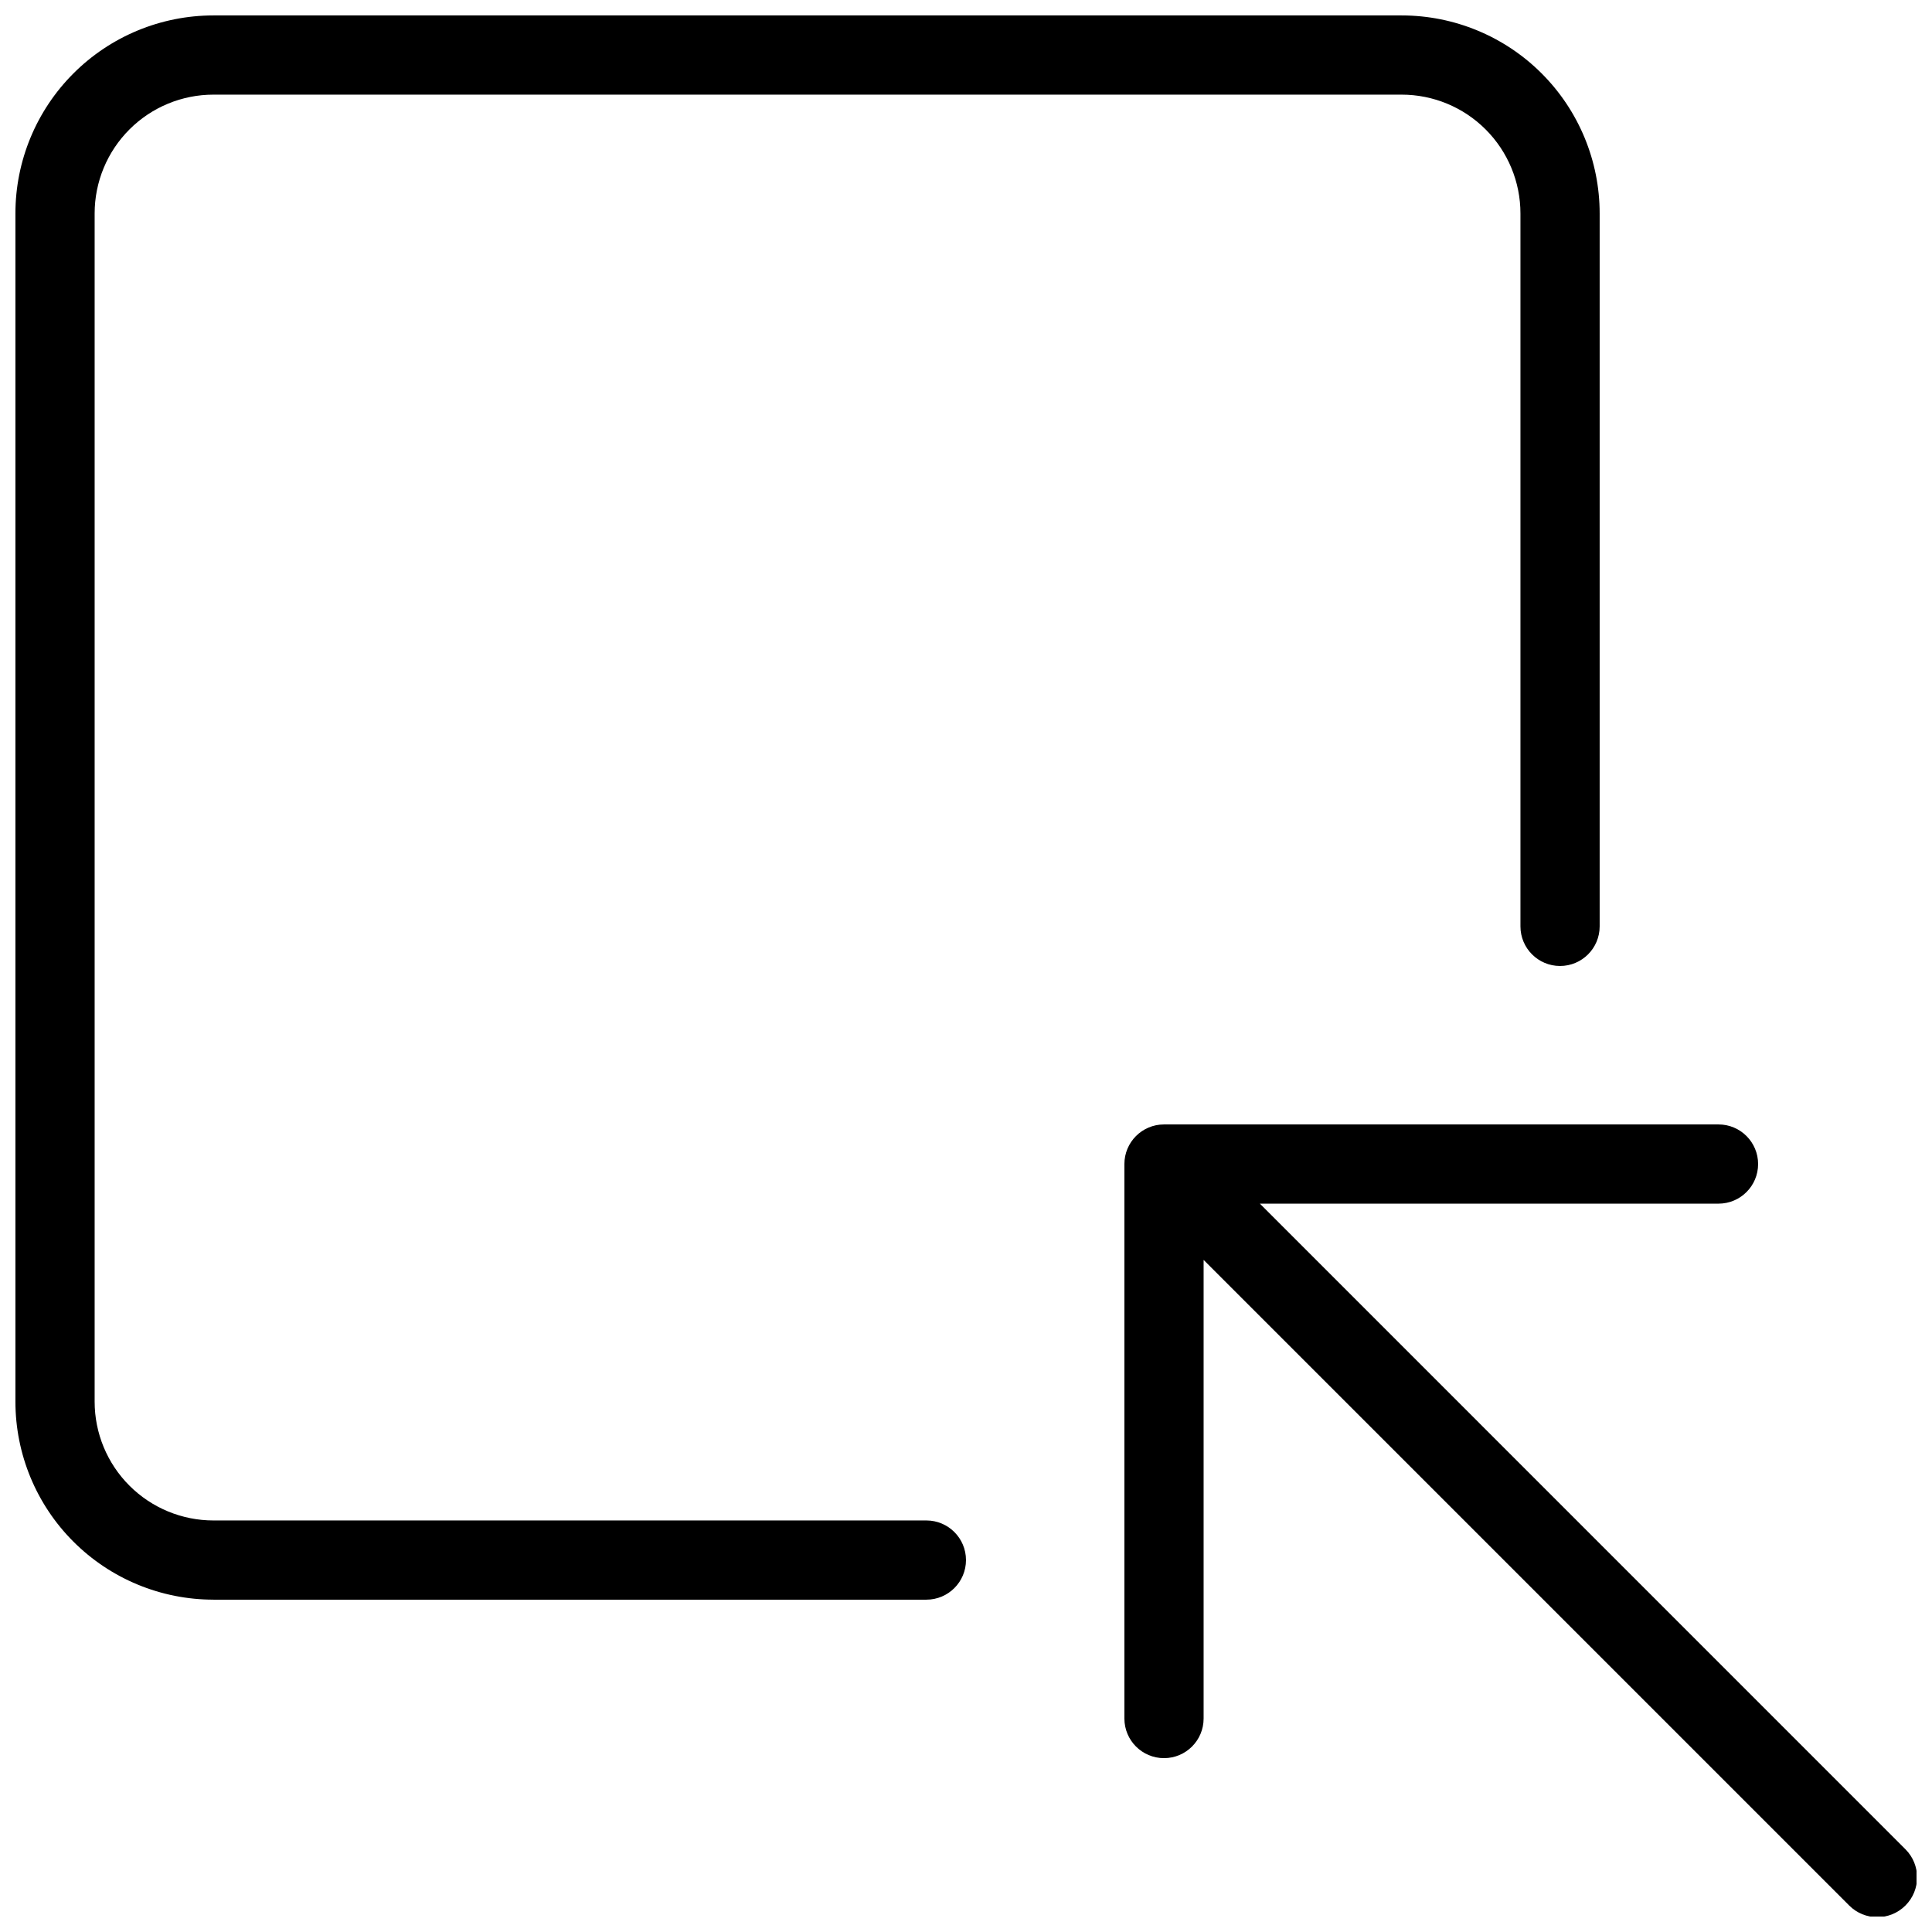 <?xml version="1.0" encoding="UTF-8"?>
<!-- Uploaded to: ICON Repo, www.svgrepo.com, Generator: ICON Repo Mixer Tools -->
<svg width="800px" height="800px" version="1.1" viewBox="144 144 512 512" xmlns="http://www.w3.org/2000/svg">
 <defs>
  <clipPath id="b">
   <path d="m148.09 148.09h419.91v419.91h-419.91z"/>
  </clipPath>
  <clipPath id="a">
   <path d="m441 441h210.9v210.9h-210.9z"/>
  </clipPath>
 </defs>
 <g>
  <g clip-path="url(#b)">
   <path d="m200.57 567.93h188.93c5.797 0 10.496-4.699 10.496-10.496s-4.699-10.496-10.496-10.496h-188.93c-8.352 0-16.359-3.316-22.266-9.223-5.906-5.902-9.223-13.914-9.223-22.266v-314.88c0-8.352 3.316-16.359 9.223-22.266s13.914-9.223 22.266-9.223h314.88-0.004c8.352 0 16.363 3.316 22.266 9.223 5.906 5.906 9.223 13.914 9.223 22.266v188.93c0 5.797 4.699 10.496 10.496 10.496s10.496-4.699 10.496-10.496v-188.93c0-13.918-5.527-27.266-15.371-37.109-9.84-9.844-23.188-15.371-37.109-15.371h-314.88c-13.918 0-27.266 5.527-37.109 15.371s-15.371 23.191-15.371 37.109v314.88-0.004c0 13.922 5.527 27.27 15.371 37.109 9.844 9.844 23.191 15.371 37.109 15.371z"/>
  </g>
  <g clip-path="url(#a)">
   <path d="m477.88 462.98h121.54c5.797 0 10.496-4.699 10.496-10.496s-4.699-10.496-10.496-10.496h-146.95 0.004c-5.797 0-10.496 4.699-10.496 10.496v146.95-0.004c0 5.797 4.699 10.496 10.496 10.496s10.496-4.699 10.496-10.496v-121.54l171.09 171.09h-0.004c4.117 4.117 10.789 4.117 14.906 0 4.117-4.117 4.117-10.789 0-14.906z"/>
  </g>
 </g>
</svg>